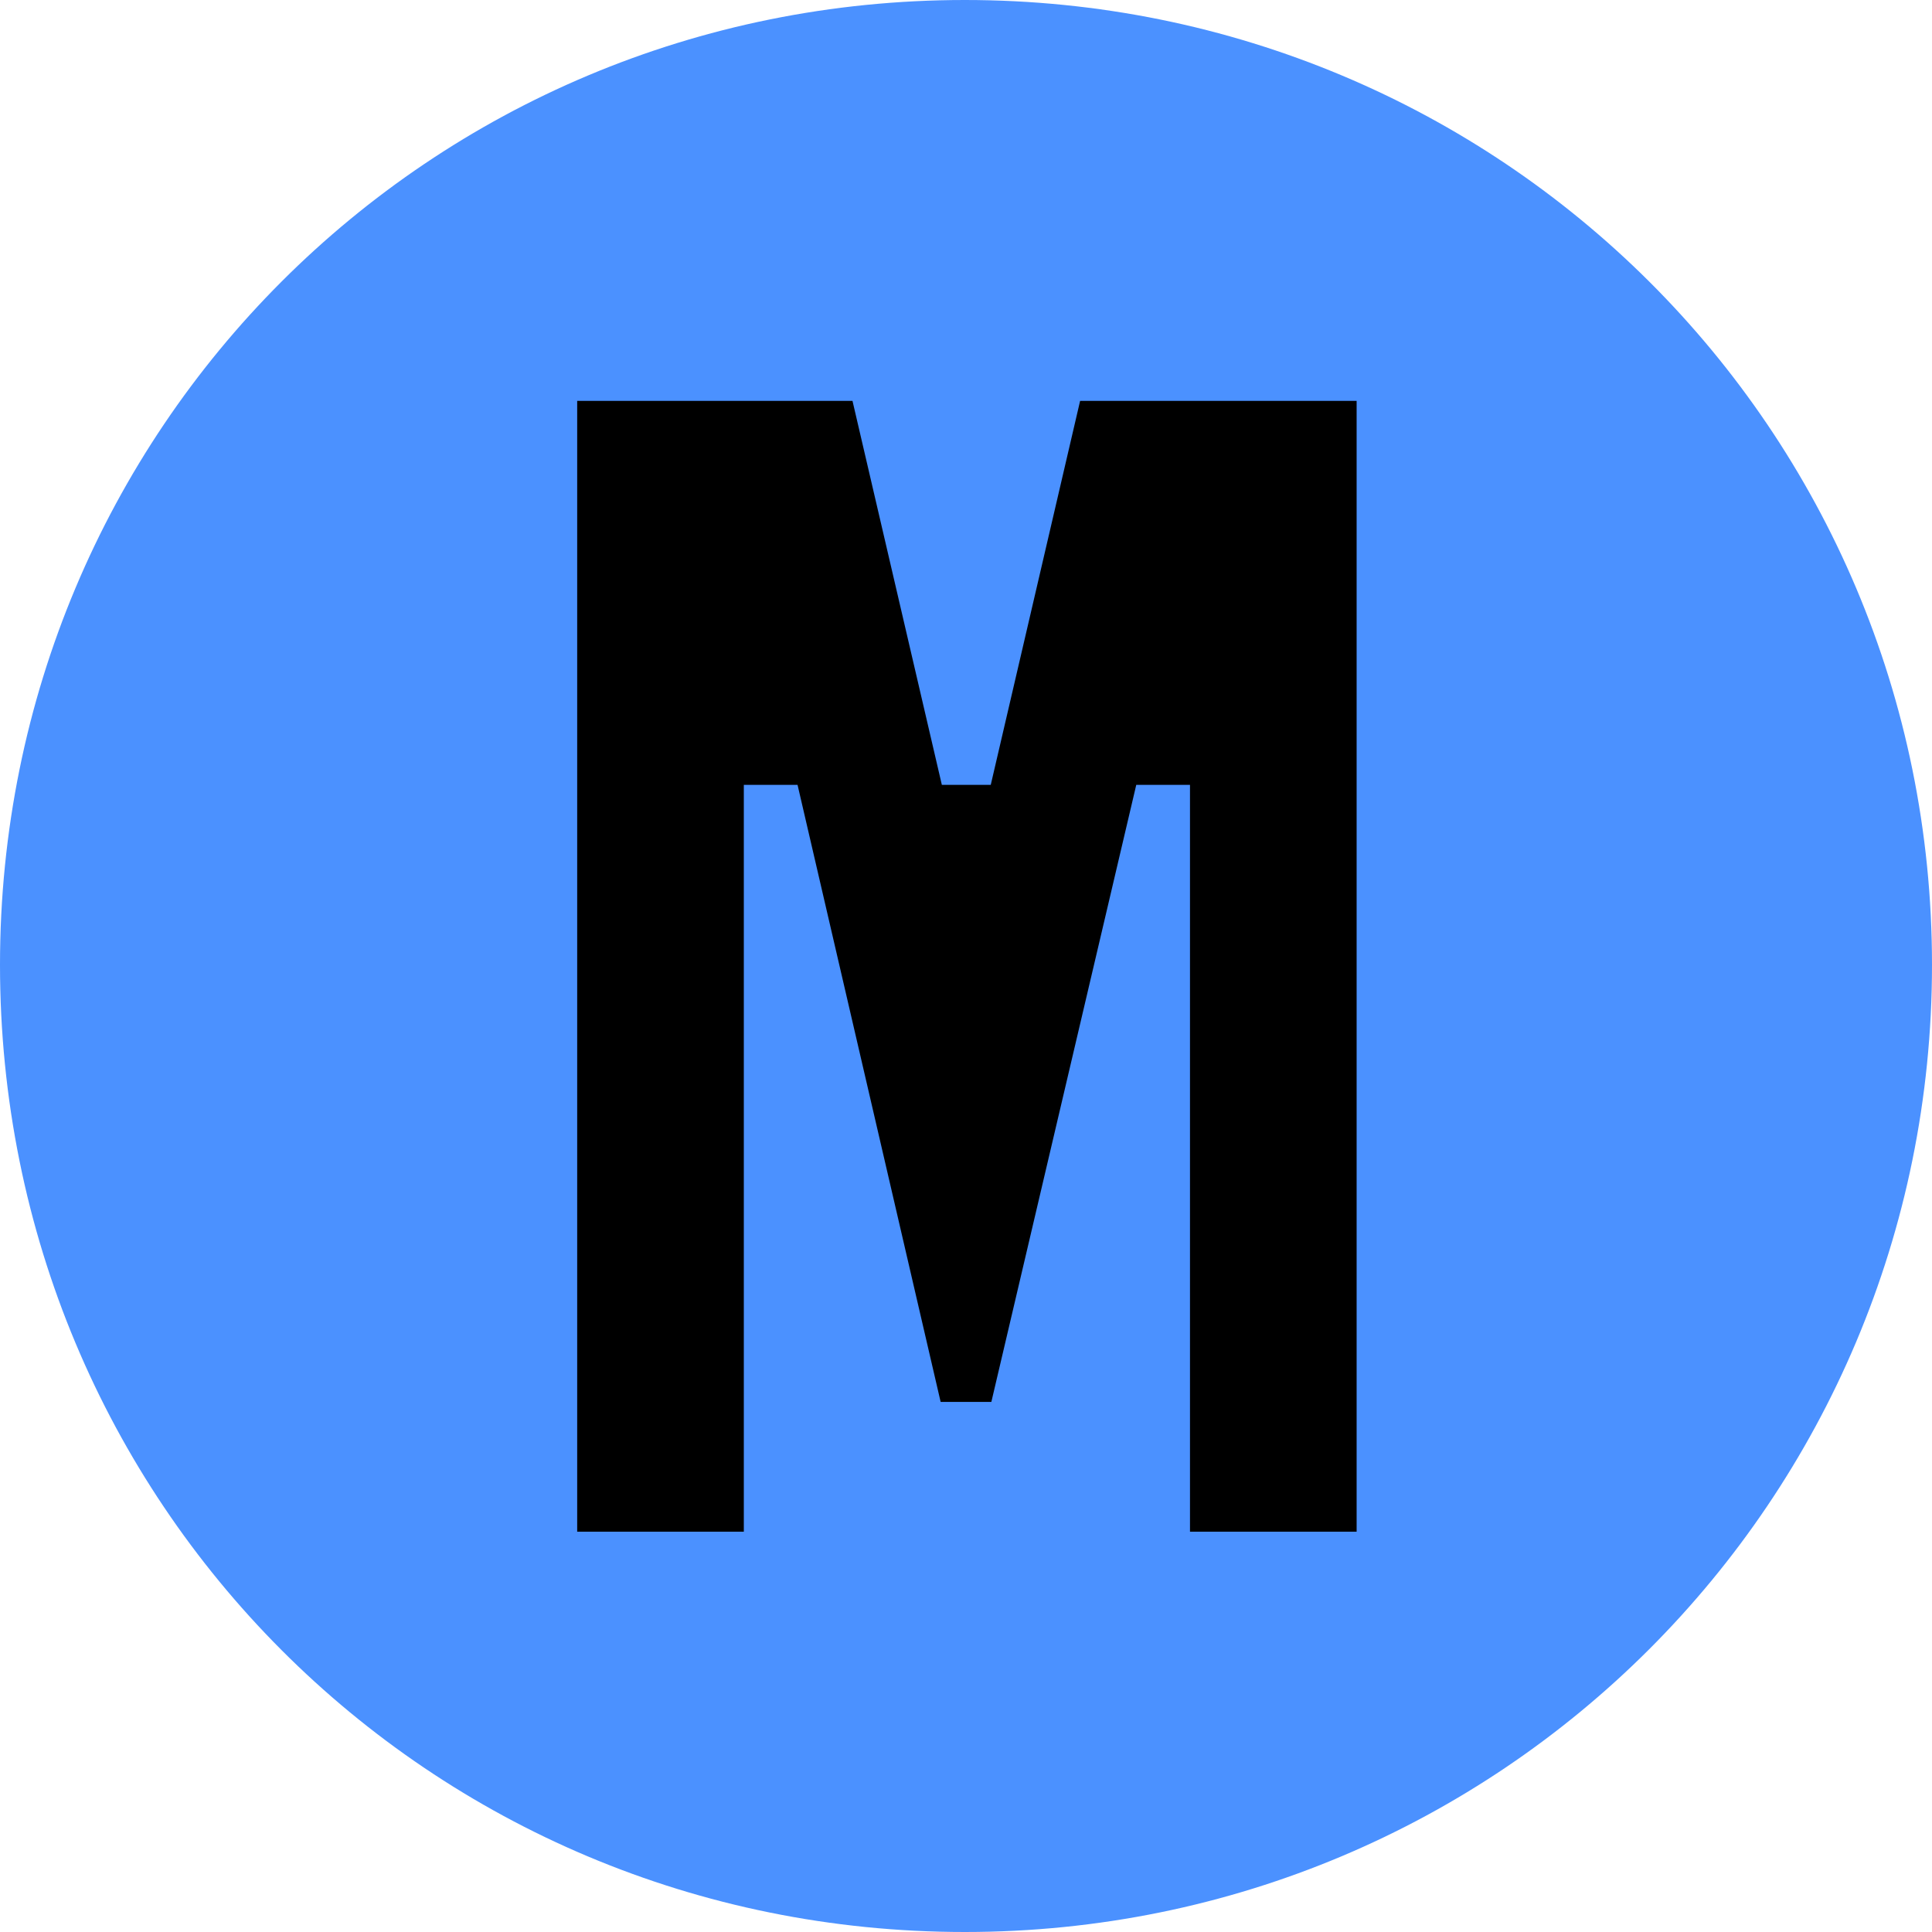<svg viewBox="0 0 32 32" xmlns="http://www.w3.org/2000/svg"><path d="m0 15.98c0-8.87 7.11-15.98 15.98-15.98s16.02 7.11 16.02 15.98-7.15 16.02-16.02 16.02-15.98-7.11-15.98-16.02z" fill="#4b91ff"/><path d="m9.54 6.64h4.58l1.48 6.36h.81l1.48-6.36h4.58v18.73h-2.76v-12.37h-.89l-2.4 10.22h-.84l-2.37-10.22h-.89v12.37h-2.76v-18.73z" fill="#000"/></svg>